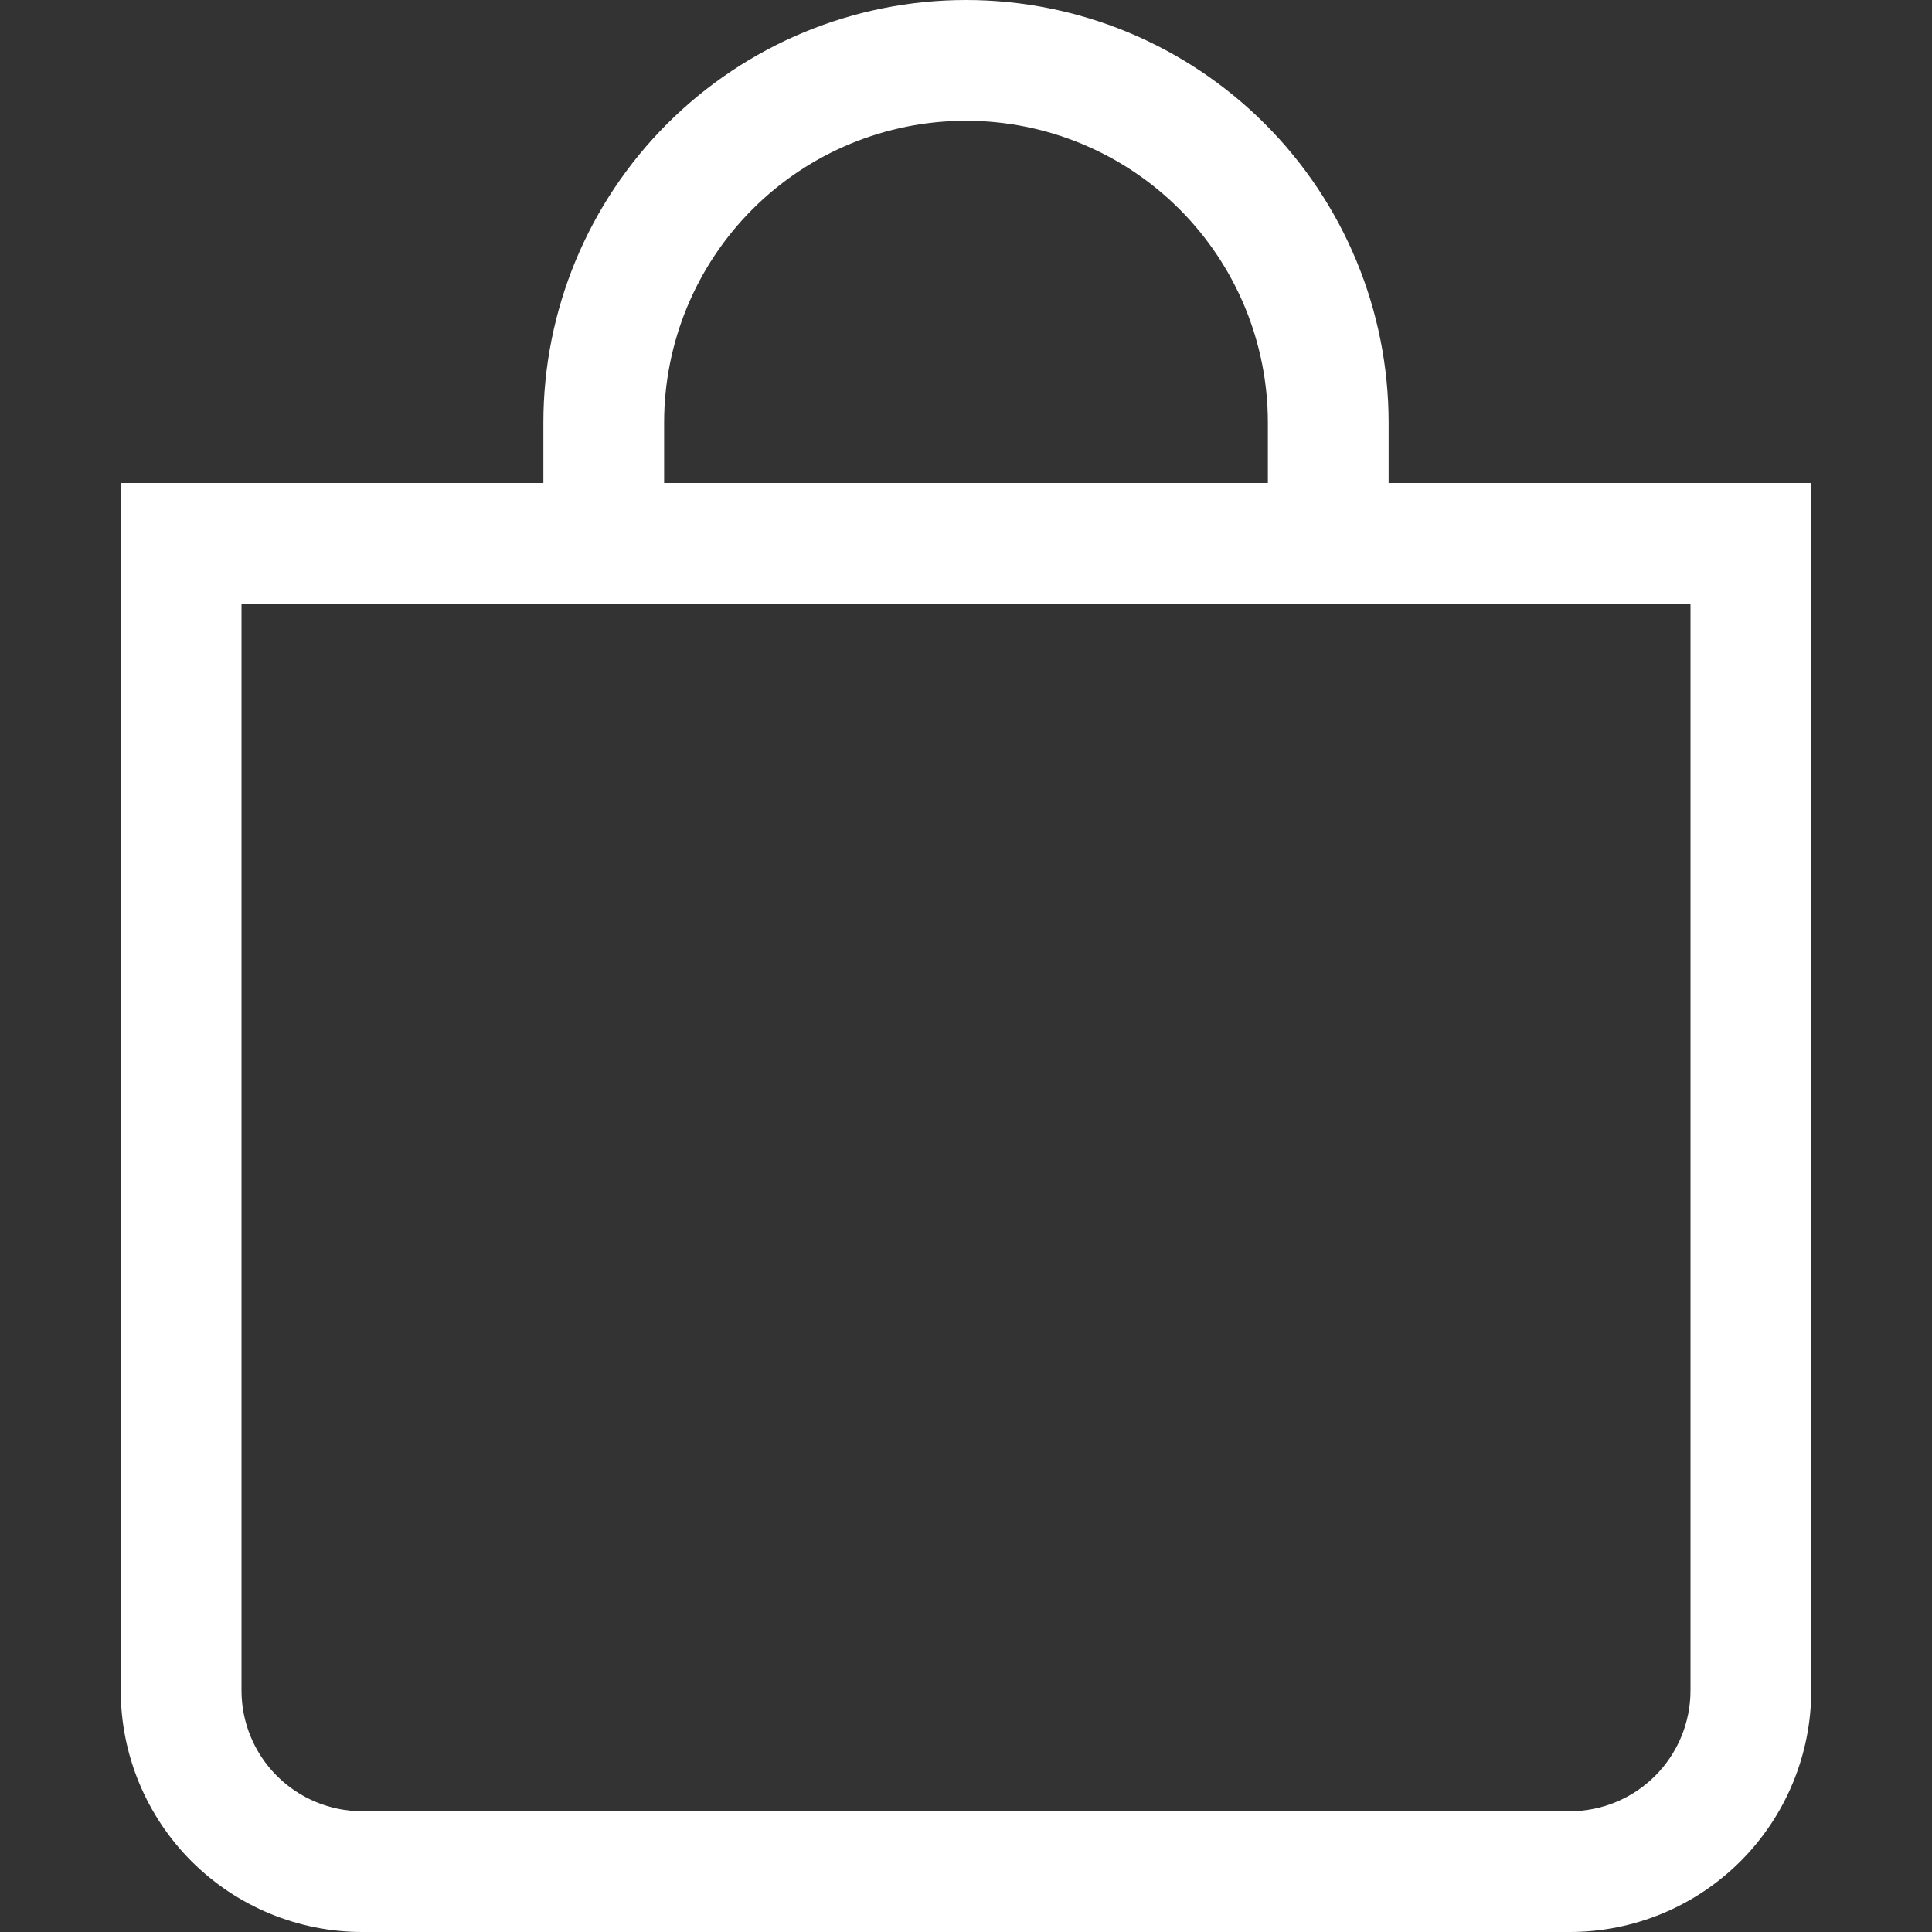 <?xml version="1.0" encoding="UTF-8"?> <svg xmlns="http://www.w3.org/2000/svg" width="1080" height="1080" viewBox="0 0 1080 1080" fill="none"><rect x="0" y="0" width="1080" height="1080" fill="#333333" stroke="none"/><path d="M540 67.5C584.755 67.5 627.678 85.279 659.324 116.926C690.971 148.572 708.75 191.495 708.75 236.25V270H371.25V236.25C371.25 191.495 389.029 148.572 420.676 116.926C452.322 85.279 495.245 67.5 540 67.5ZM776.25 270V236.25C776.25 173.593 751.359 113.501 707.054 69.196C662.748 24.891 602.657 0 540 0C477.343 0 417.252 24.891 372.946 69.196C328.641 113.501 303.75 173.593 303.75 236.25V270H67.5V945C67.5 980.804 81.723 1015.14 107.041 1040.46C132.358 1065.78 166.696 1080 202.5 1080H877.5C913.304 1080 947.642 1065.78 972.959 1040.46C998.277 1015.14 1012.5 980.804 1012.5 945V270H776.25ZM135 337.5H945V945C945 962.902 937.888 980.071 925.23 992.73C912.571 1005.39 895.402 1012.5 877.5 1012.5H202.5C184.598 1012.5 167.429 1005.39 154.77 992.73C142.112 980.071 135 962.902 135 945V337.5Z" fill="white"></path></svg> 